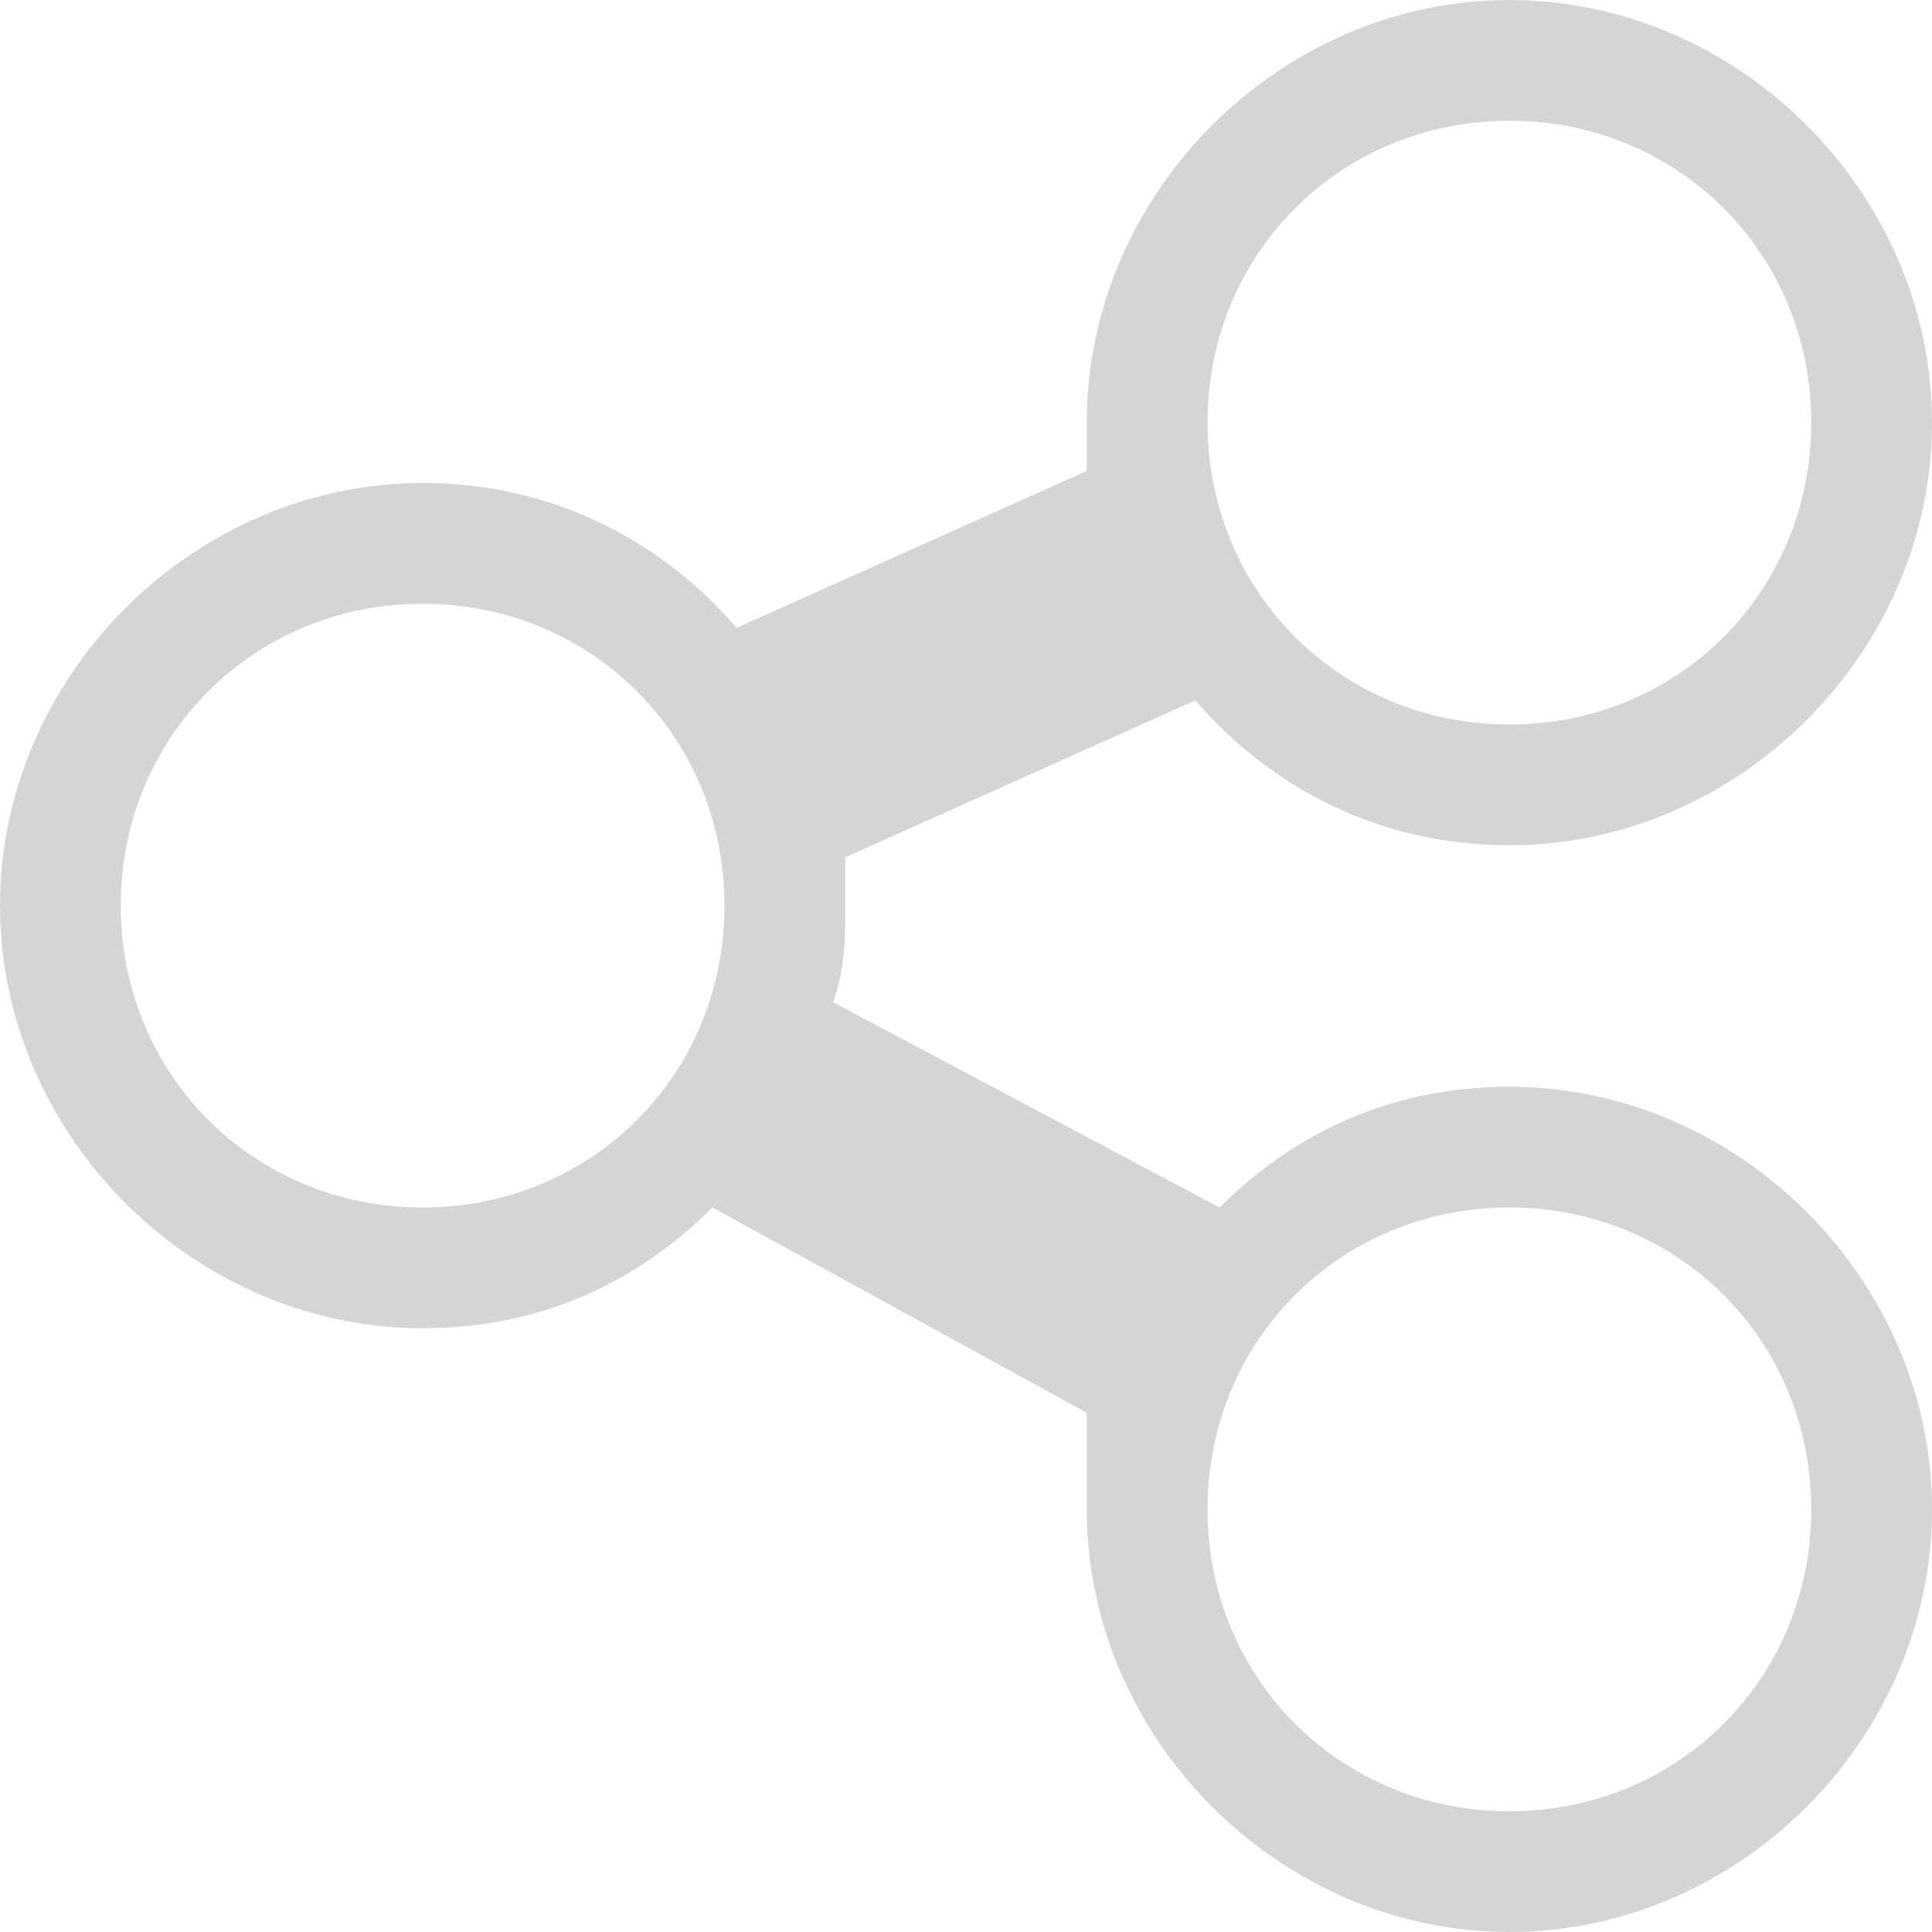 <svg width="100" height="100" viewBox="0 0 100 100" fill="none" xmlns="http://www.w3.org/2000/svg">
<path d="M78.125 56.25C71.875 56.25 66.875 58.75 63.125 62.5L43.125 51.875C43.75 50 43.75 48.75 43.75 46.875V44.375L61.875 36.25C65.625 40.625 71.25 43.75 78.125 43.75C90 43.75 100 33.75 100 21.875C100 10 90 0 78.125 0C66.25 0 56.25 10 56.25 21.875V24.375L38.125 32.5C34.375 28.125 28.75 25 21.875 25C10 25 0 35 0 46.875C0 58.75 10 68.75 21.875 68.75C28.125 68.75 33.125 66.25 36.875 62.5L56.25 73.125V78.125C56.25 90 66.25 100 78.125 100C90 100 100 90 100 78.125C100 66.25 90 56.25 78.125 56.25ZM78.125 6.25C86.875 6.25 93.75 13.125 93.75 21.875C93.75 30.625 86.875 37.5 78.125 37.5C69.375 37.5 62.5 30.625 62.5 21.875C62.5 13.125 69.375 6.25 78.125 6.25ZM21.875 62.5C13.125 62.5 6.25 55.625 6.25 46.875C6.25 38.125 13.125 31.25 21.875 31.25C30.625 31.25 37.5 38.125 37.5 46.875C37.5 55.625 30.625 62.5 21.875 62.5ZM78.125 93.75C69.375 93.75 62.5 86.875 62.5 78.125C62.5 69.375 69.375 62.5 78.125 62.5C86.875 62.5 93.75 69.375 93.75 78.125C93.75 86.875 86.875 93.75 78.125 93.75Z" fill="#D5D5D5"/>
</svg>
